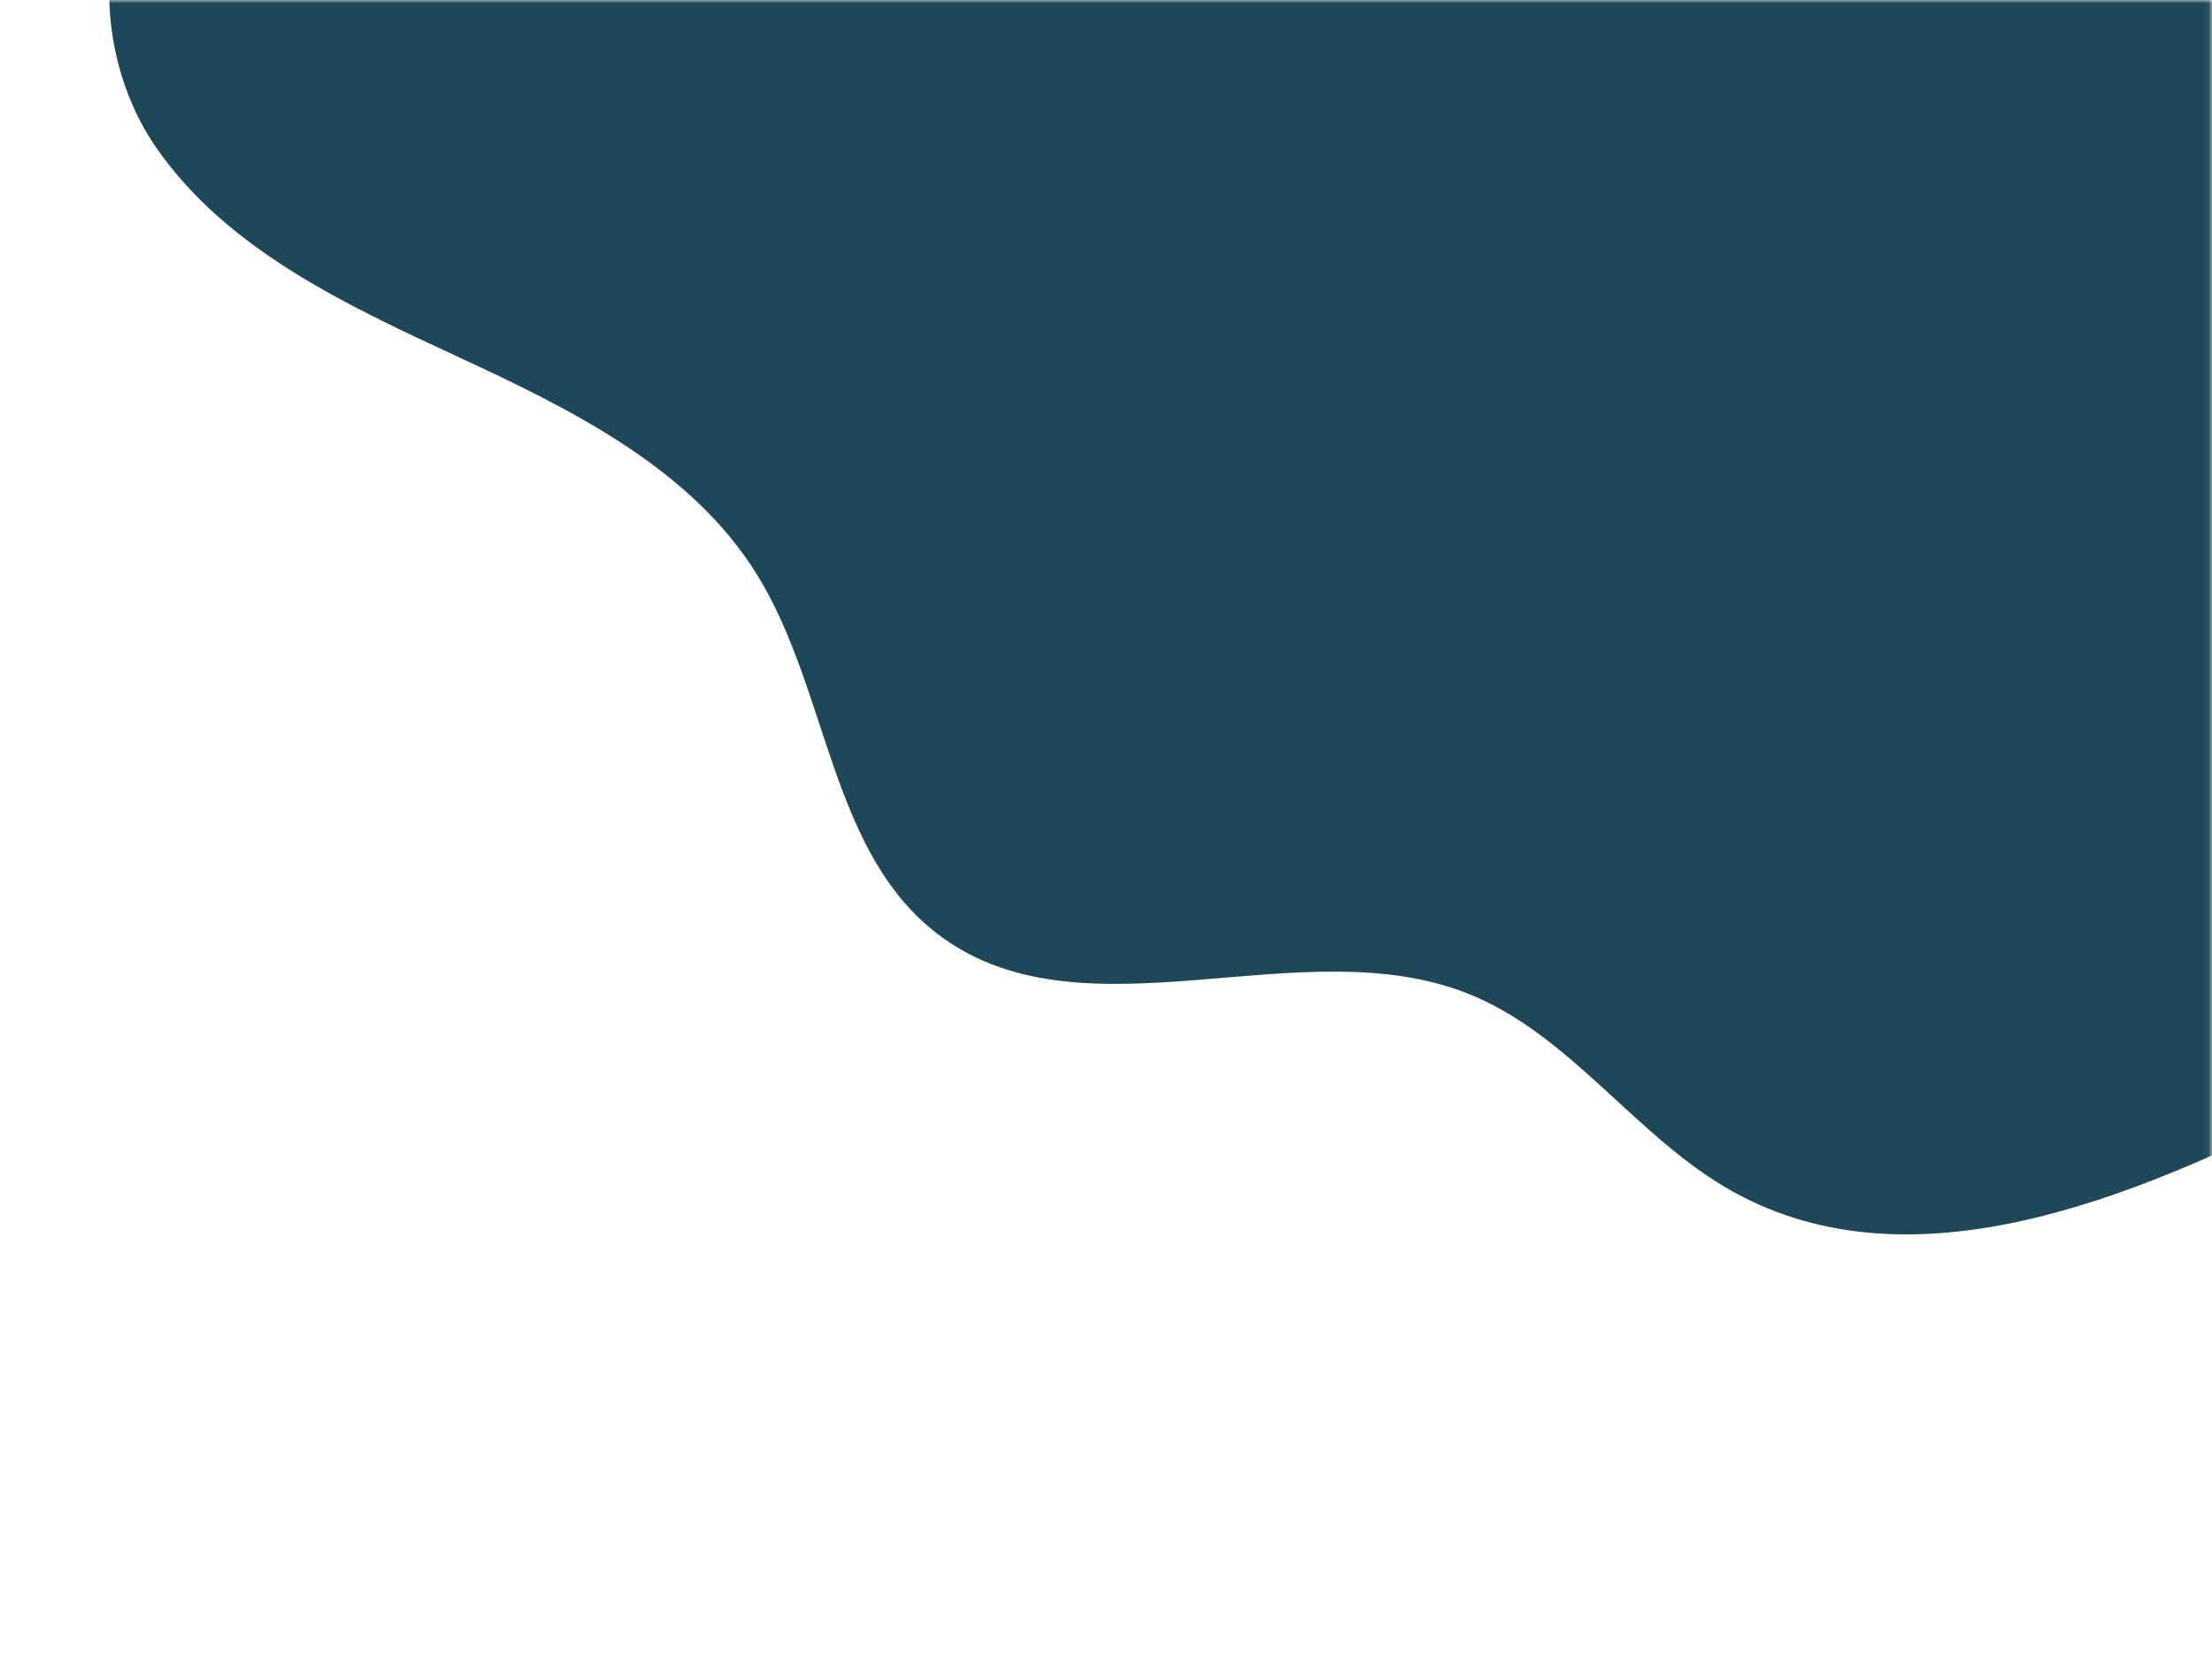 <?xml version="1.0" encoding="UTF-8"?> <svg xmlns="http://www.w3.org/2000/svg" width="338" height="256" viewBox="0 0 338 256" fill="none"> <mask id="mask0_4898_11609" style="mask-type:luminance" maskUnits="userSpaceOnUse" x="0" y="0" width="338" height="256"> <path d="M0 255.936H337.94V6.10352e-05H0V255.936Z" fill="white"></path> </mask> <g mask="url(#mask0_4898_11609)"> <path d="M30.497 -27.413C13.86 -18.108 13.067 6.888 23.823 22.487C34.58 38.085 52.857 46.597 70.172 54.611C87.488 62.623 105.643 71.649 115.635 87.736C126.765 105.655 126.803 130.848 144 143.253C166.136 159.22 198.863 141.708 224.299 151.82C240.101 158.103 250.004 173.879 264.86 182.109C292.12 197.212 325.867 183.121 353.692 169.057L356.045 -22.335L30.497 -27.413Z" fill="#1E4858"></path> </g> </svg> 